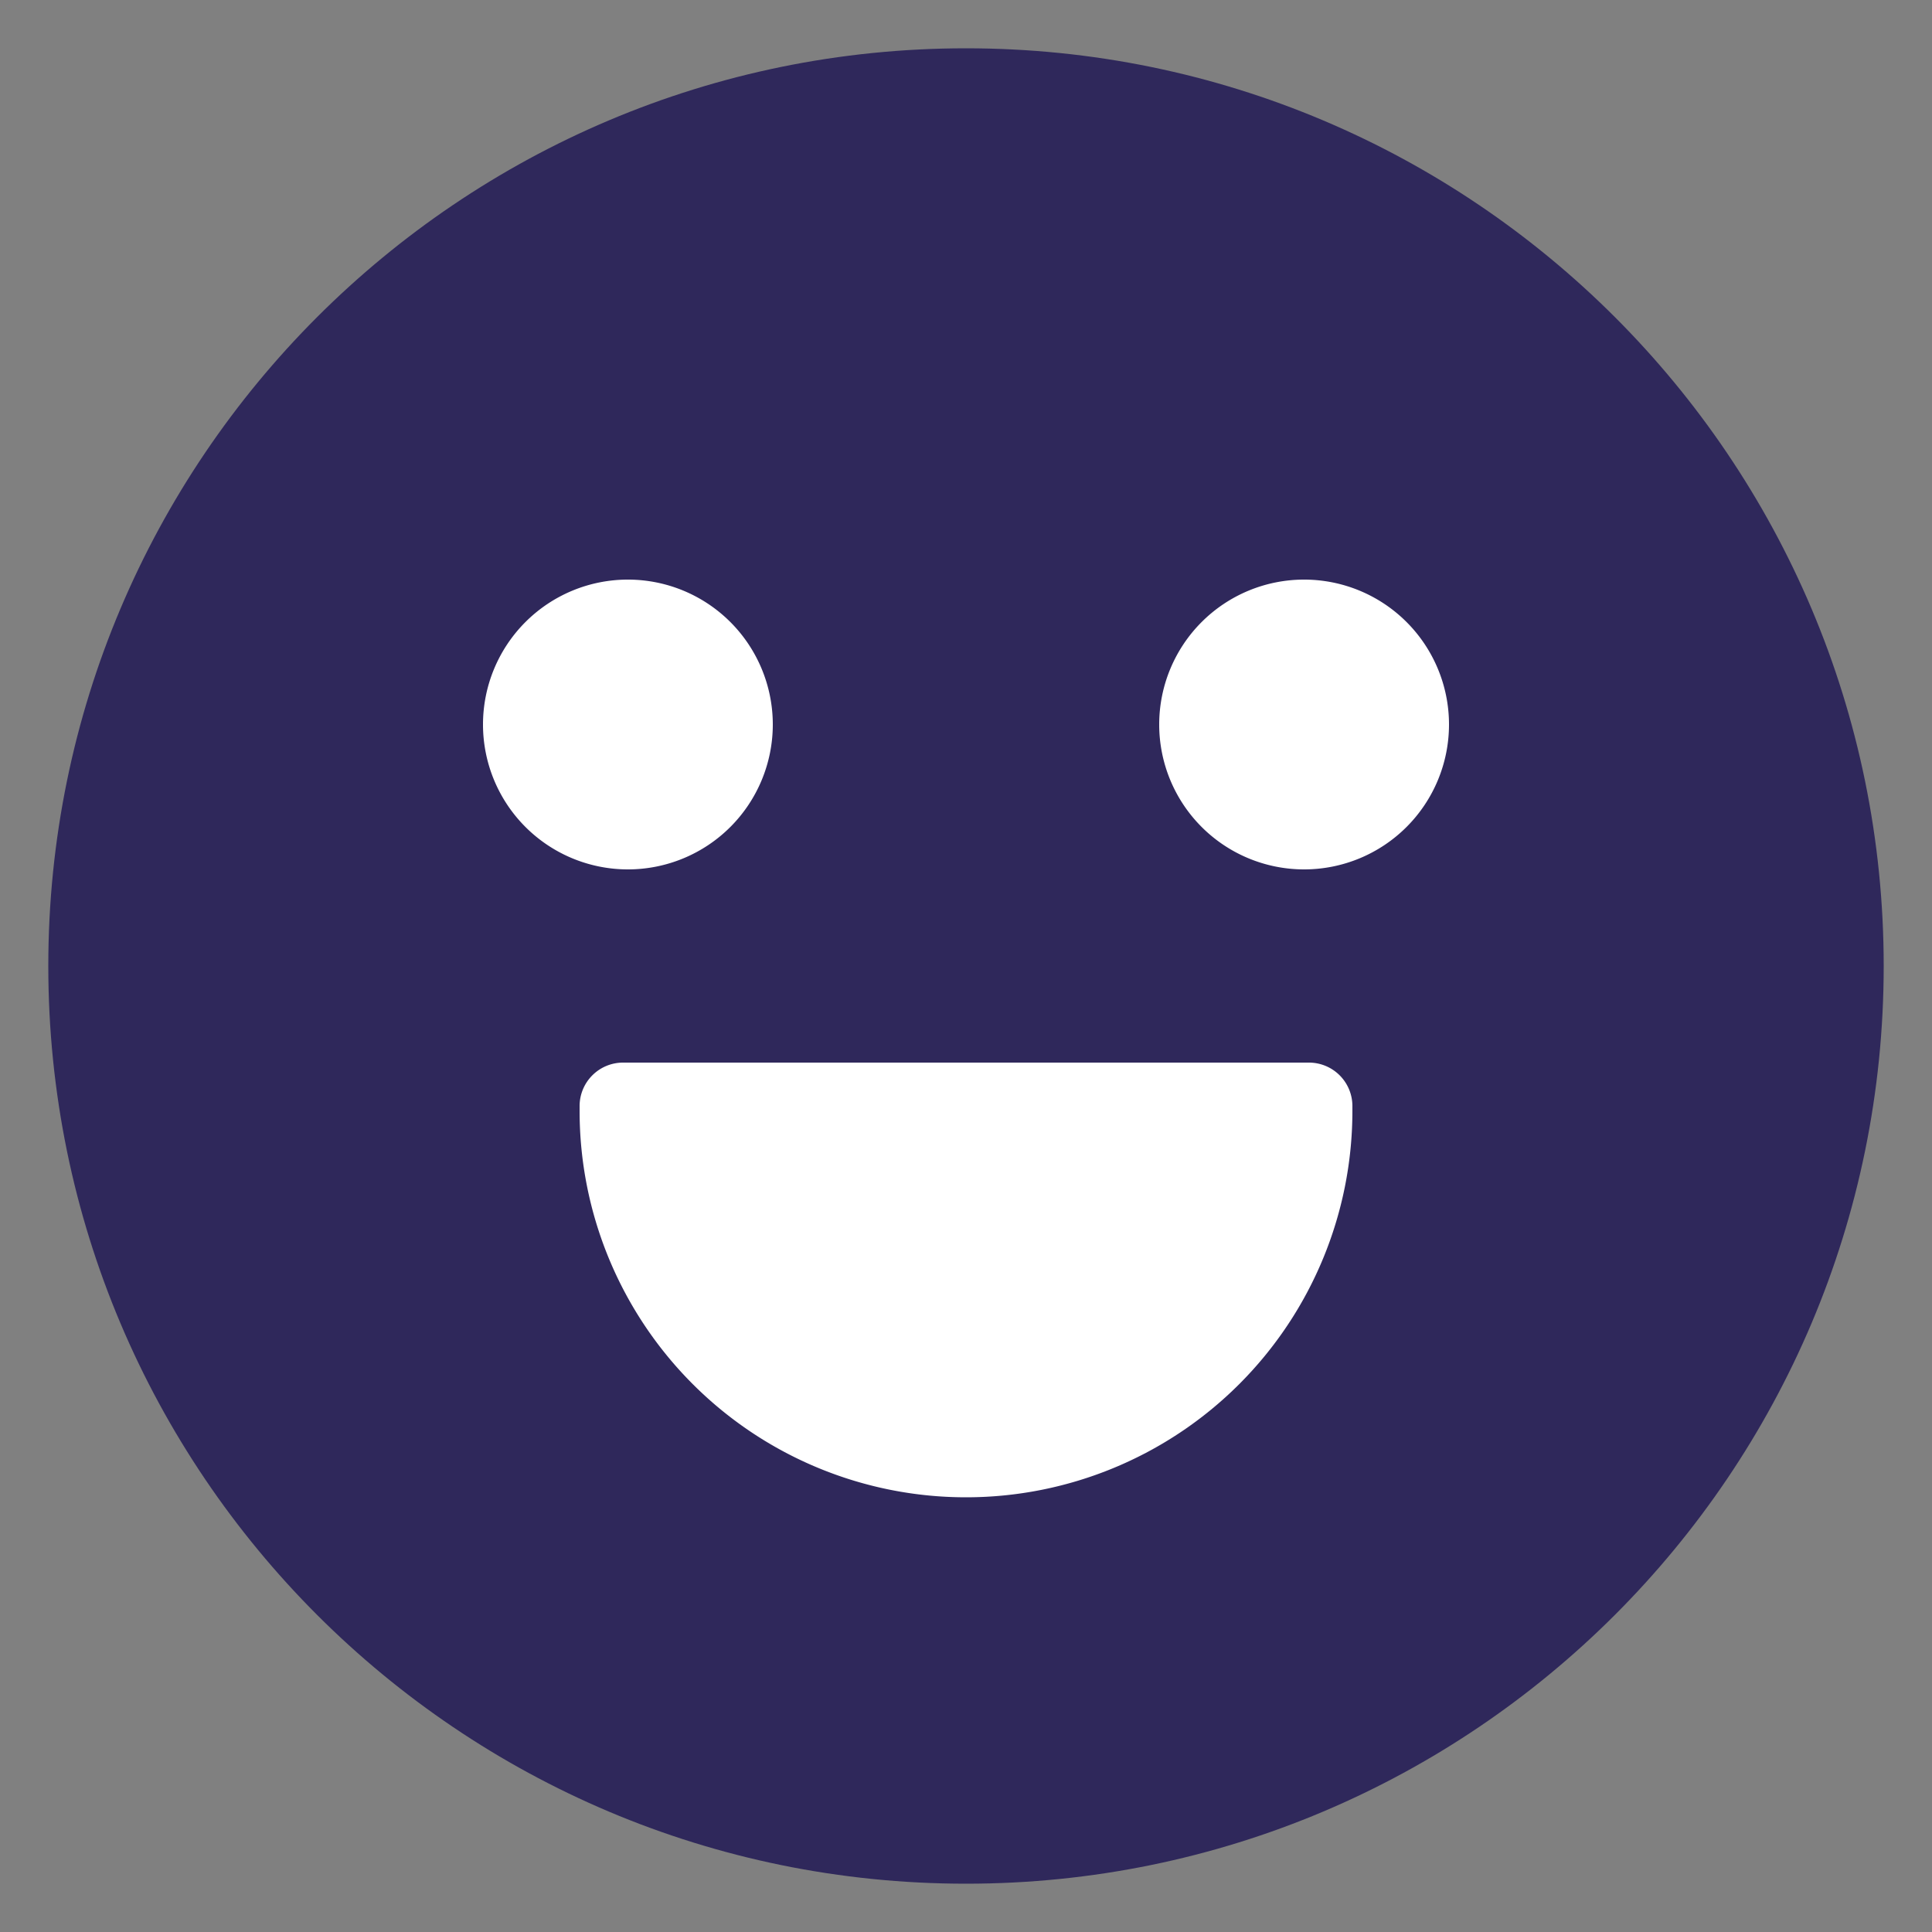 <?xml version="1.0" encoding="UTF-8"?> <svg xmlns="http://www.w3.org/2000/svg" width="40" height="40" fill="none"><rect width="100%" height="100%" fill="#808080" stroke="none"/> <path d="M39 20c0 10.493-8.507 19-19 19S1 30.493 1 20 9.507 1 20 1s19 8.507 19 19z" fill="#2F285B"></path> <path d="M16 15a3 3 0 1 1-6 0 3 3 0 0 1 6 0zM30 15a3 3 0 1 1-6 0 3 3 0 0 1 6 0zM12.9 22a.9.9 0 0 0-.9.9v.1a8 8 0 1 0 16 0v-.1a.9.9 0 0 0-.9-.9H12.9z" fill="#fff"></path> </svg> 